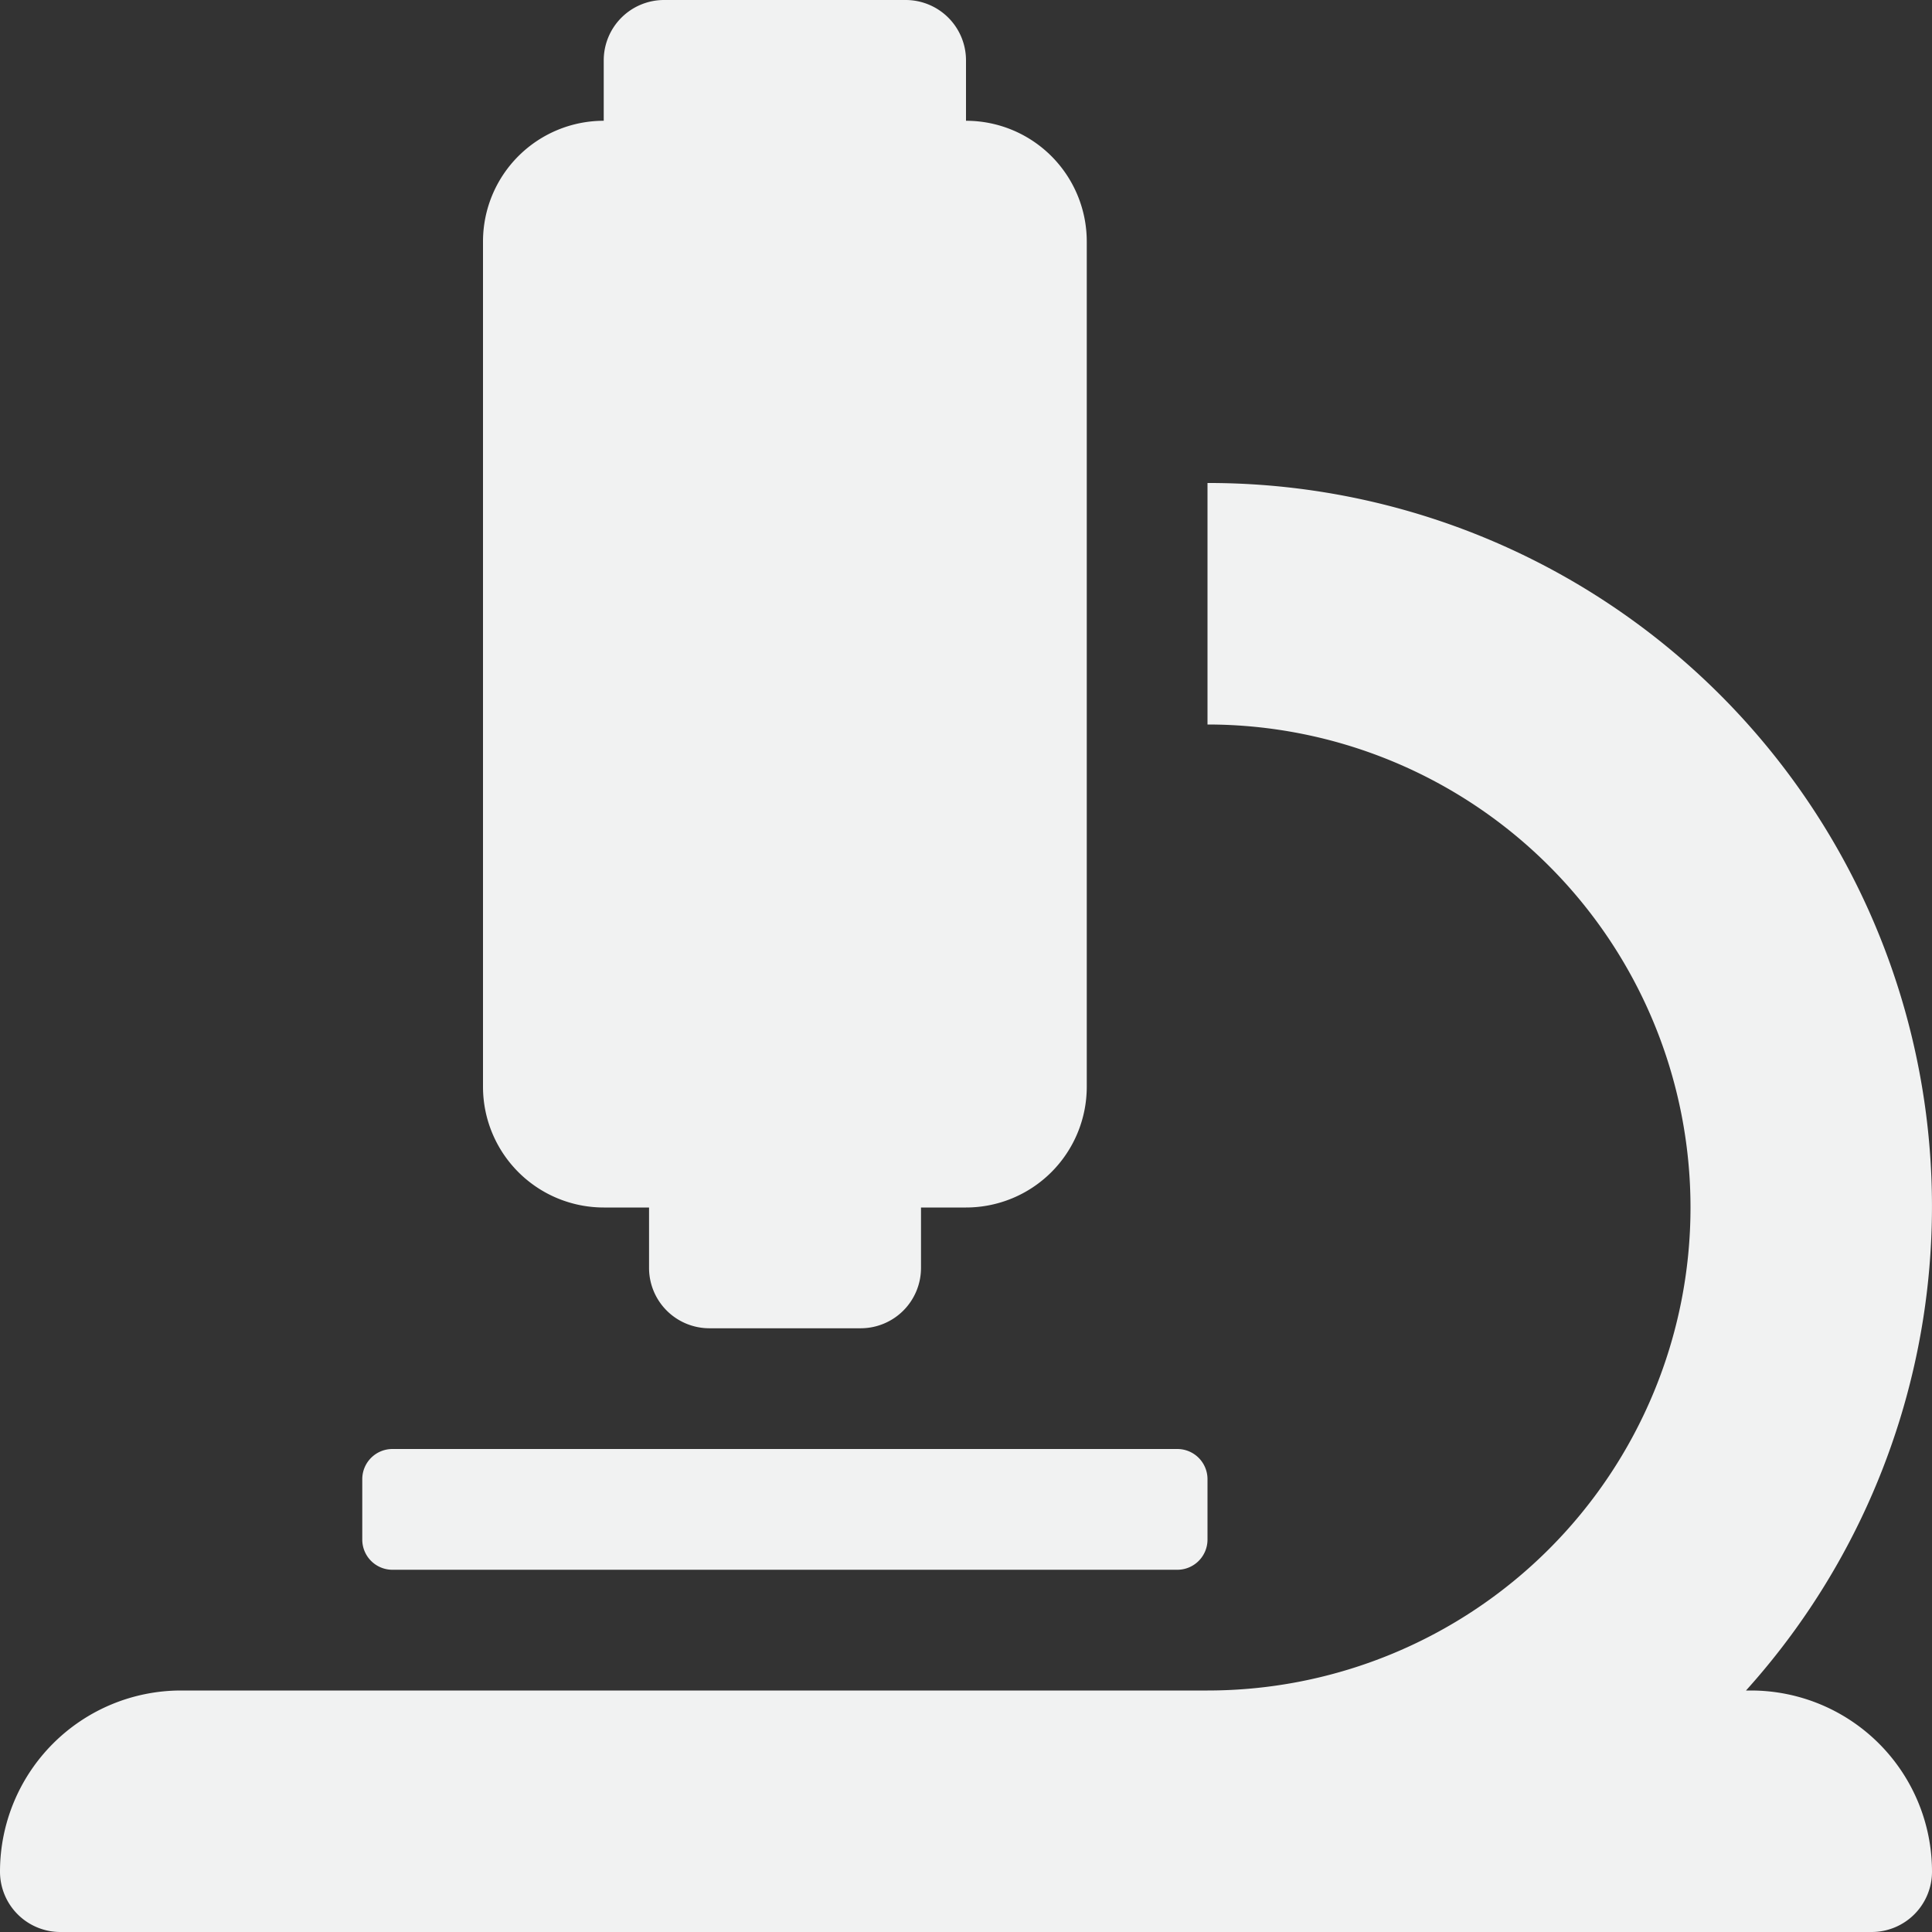 <svg xmlns="http://www.w3.org/2000/svg" width="55" height="55" viewBox="0 0 55 55">
  <rect x="0" y="0" width="55" height="55" fill="#333333" stroke="none"/>
  <path id="microscope-solid" d="M17.188,34.375h1.289v1.719A1.718,1.718,0,0,0,20.2,37.813h4.3a1.718,1.718,0,0,0,1.719-1.719V34.375H27.5a3.438,3.438,0,0,0,3.438-3.437V6.875A3.438,3.438,0,0,0,27.5,3.438V1.719A1.718,1.718,0,0,0,25.781,0H18.906a1.718,1.718,0,0,0-1.719,1.719V3.438A3.438,3.438,0,0,0,13.75,6.875V30.938A3.438,3.438,0,0,0,17.188,34.375Zm32.656,13.75h-.139A20.591,20.591,0,0,0,34.375,13.75v6.875a13.75,13.75,0,0,1,0,27.5H5.156A5.156,5.156,0,0,0,0,53.281,1.718,1.718,0,0,0,1.719,55H53.281A1.718,1.718,0,0,0,55,53.281,5.156,5.156,0,0,0,49.844,48.125ZM11.172,44.688H33.516a.859.859,0,0,0,.859-.859V42.109a.859.859,0,0,0-.859-.859H11.172a.859.859,0,0,0-.859.859v1.719A.859.859,0,0,0,11.172,44.688Z" fill="#f1f2f2"/>
</svg>
